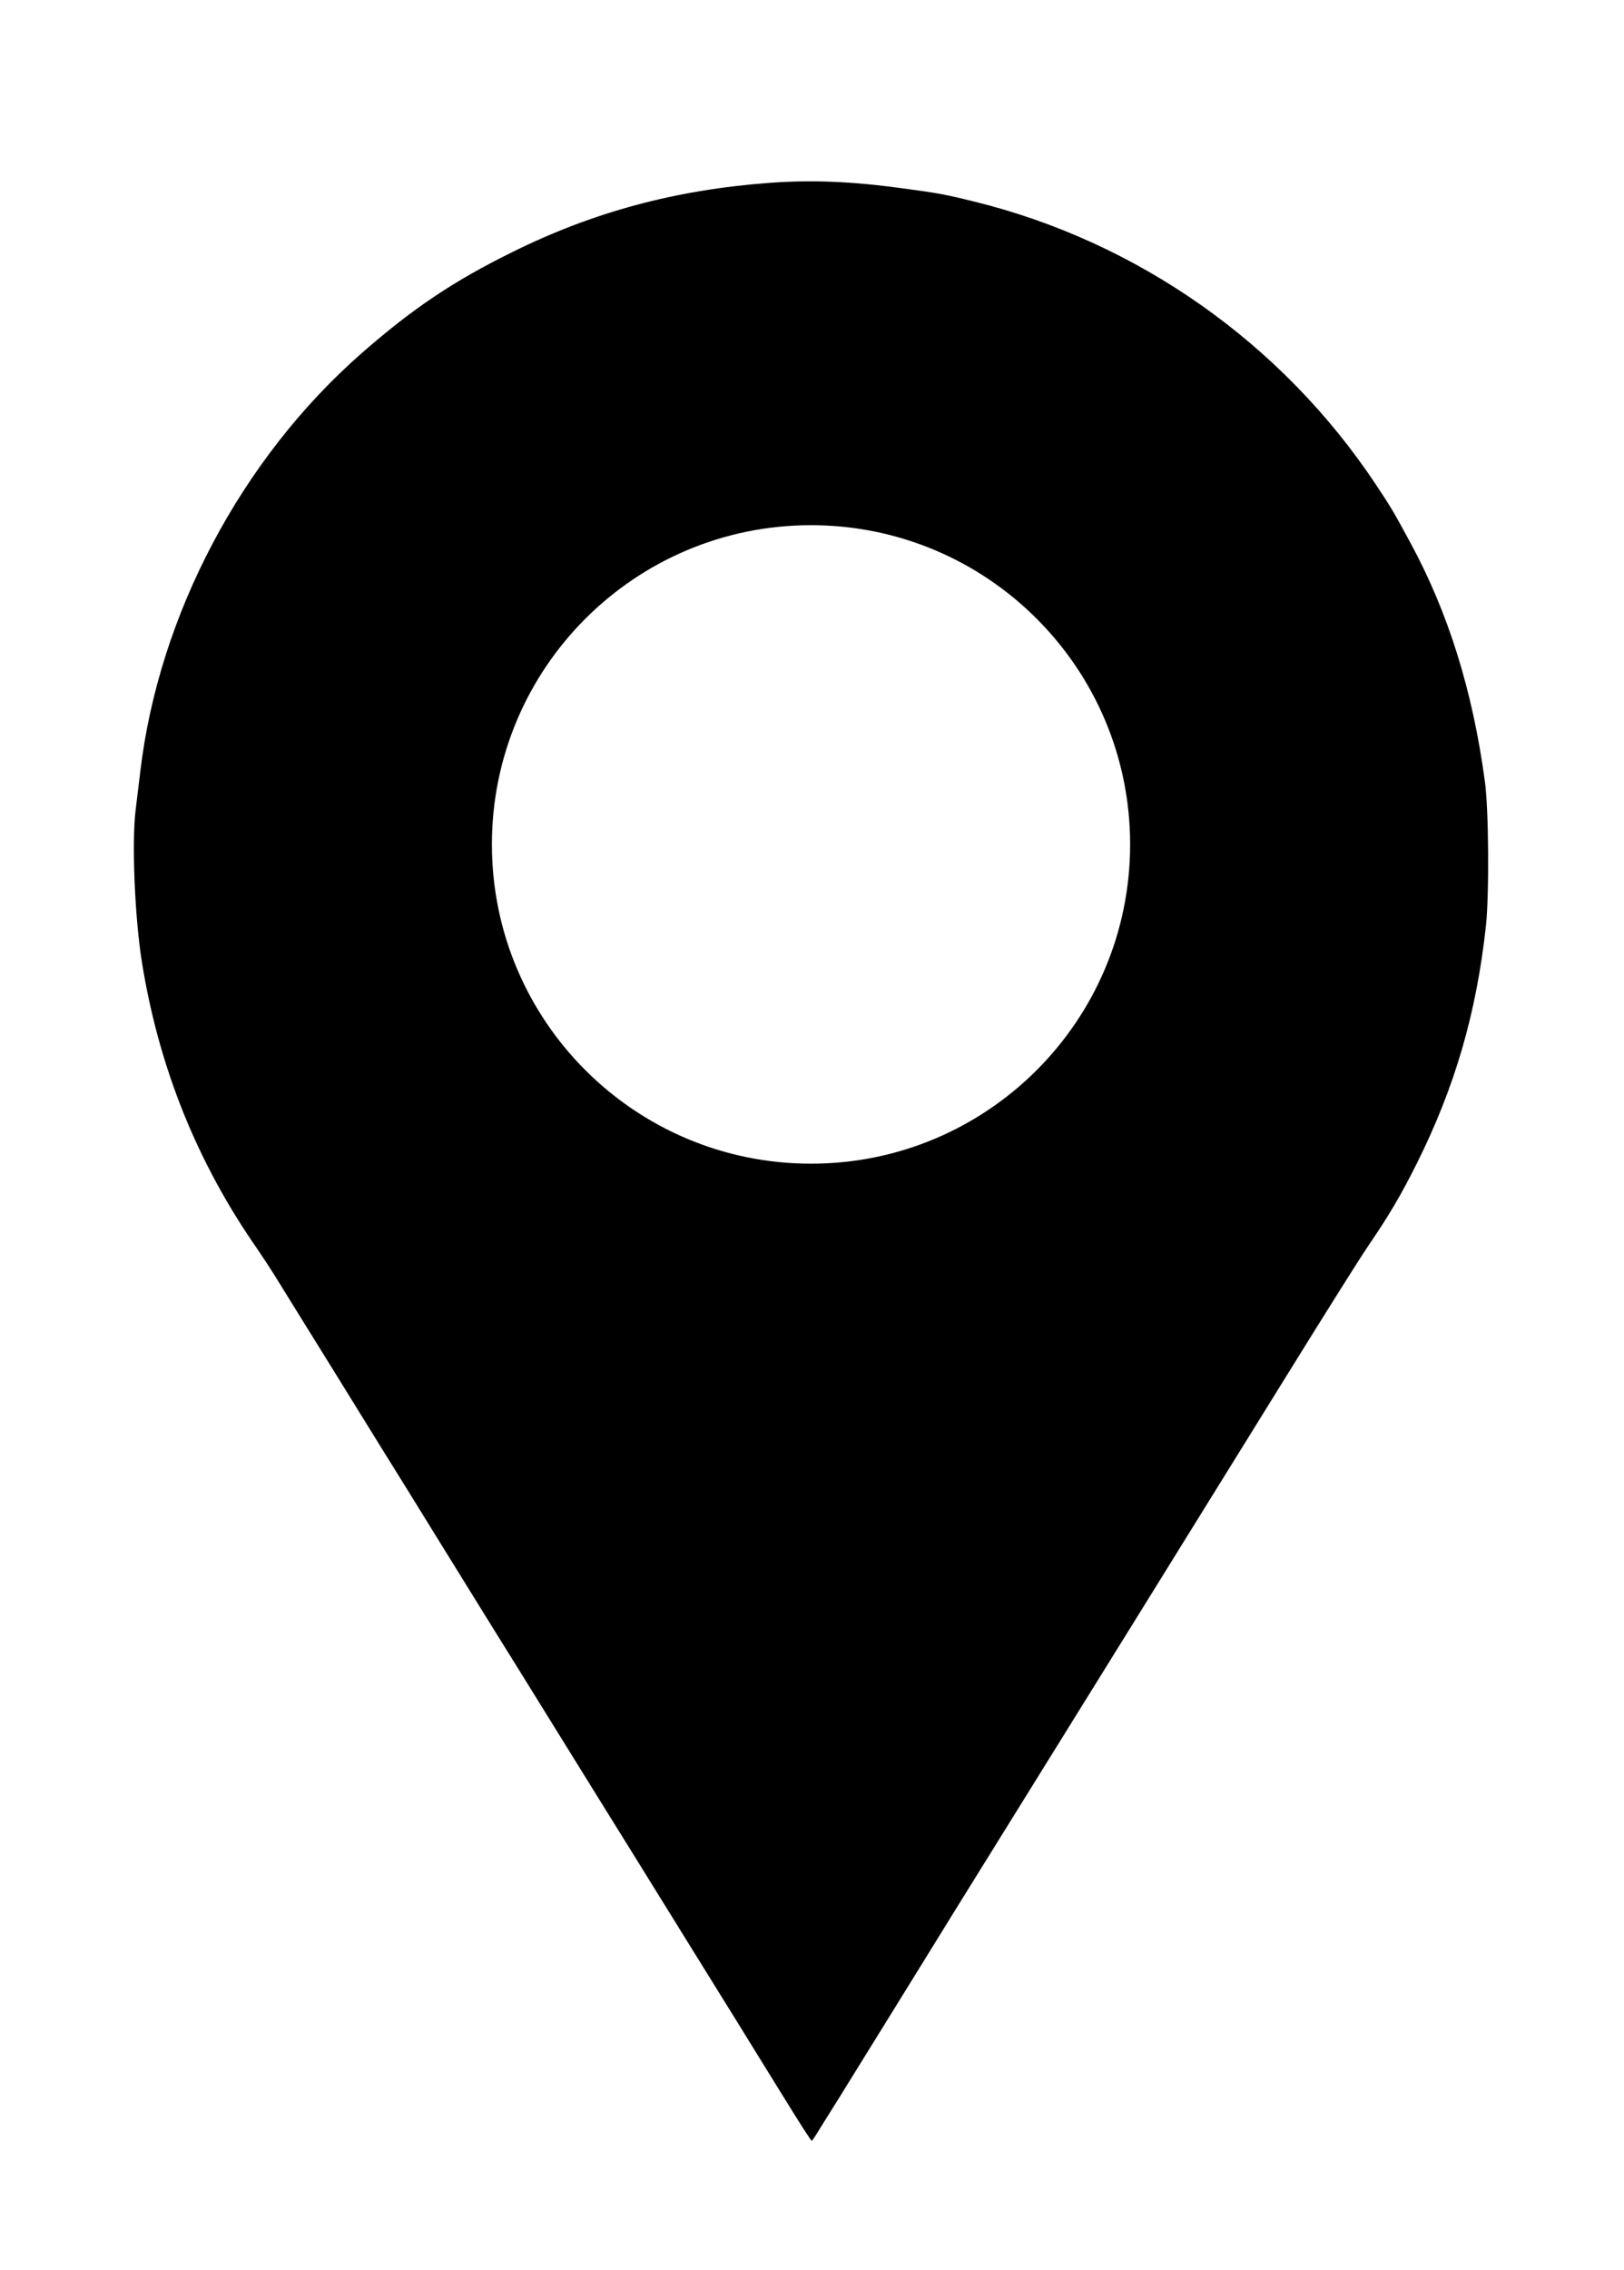 <?xml version="1.0" encoding="utf-8"?>
<!-- Generator: Adobe Illustrator 12.0.0, SVG Export Plug-In . SVG Version: 6.00 Build 51448)  -->
<!DOCTYPE svg PUBLIC "-//W3C//DTD SVG 1.1//EN" "http://www.w3.org/Graphics/SVG/1.1/DTD/svg11.dtd">
<svg  version="1.1" id="Capa_1" xmlns="http://www.w3.org/2000/svg" xmlns:xlink="http://www.w3.org/1999/xlink" width="916" height="1280" viewBox="0 0 916 1280"
	 overflow="visible" enable-background="new 0 0 916 1280" xml:space="preserve">
<path d="M837.522,440.5c-6.9-51.1-20.6-95-42-134.5c-9.6-17.7-11-20.1-19.6-33c-52.9-79.5-134.2-136.7-226.601-159.4
	c-16.2-4-20.6-4.8-40.8-7.5c-27.9-3.8-50.8-4.8-74.5-3c-52.9,3.9-99.4,16.4-145,39c-33.3,16.4-56.3,31.9-85,57
	c-67.7,59.3-114.5,147.5-124.9,236c-0.9,7.301-2.1,17-2.6,21.4c-2.3,18.5-0.5,61.1,3.6,86.5c9.6,59.1,31.1,112.5,64.9,161
	c2.8,4.1,8.3,12.4,12,18.5c3.7,6,9.6,15.5,13,21c5.4,8.7,28.7,46.2,44.9,72.5c2.9,4.7,9.3,15,14.3,23c4.9,8,12.7,20.6,17.3,28
	s13.4,21.6,19.5,31.5s19.4,31.3,29.5,47.5c10,16.2,22.9,36.9,28.5,46s20.3,32.7,32.6,52.5c28.7,46.3,41.3,66.7,58.9,95
	c7.8,12.6,18.5,30,23.8,38.5c12.5,20.3,18.101,29,18.601,29c0.199,0,2.5-3.5,5.1-7.8c2.6-4.2,5.8-9.3,7-11.2s5.2-8.2,8.7-14
	c3.6-5.8,10.7-17.3,15.8-25.5c5.1-8.3,15.8-25.5,23.7-38.3c12.2-19.8,25.6-41.5,61.8-99.7c9.3-14.9,103.7-167.1,147-237
	c20.8-33.6,41-65.7,45-71.5c11.5-16.8,18.3-28.4,27.1-46c21.5-43.1,33.601-84.6,39-133.9C840.022,504.4,839.723,456.2,837.522,440.5
	z M457.445,656.09c-99.406,0-179.991-80.585-179.991-179.991s80.585-179.991,179.991-179.991s179.99,80.585,179.99,179.991
	S556.852,656.09,457.445,656.09z"/>
</svg>

